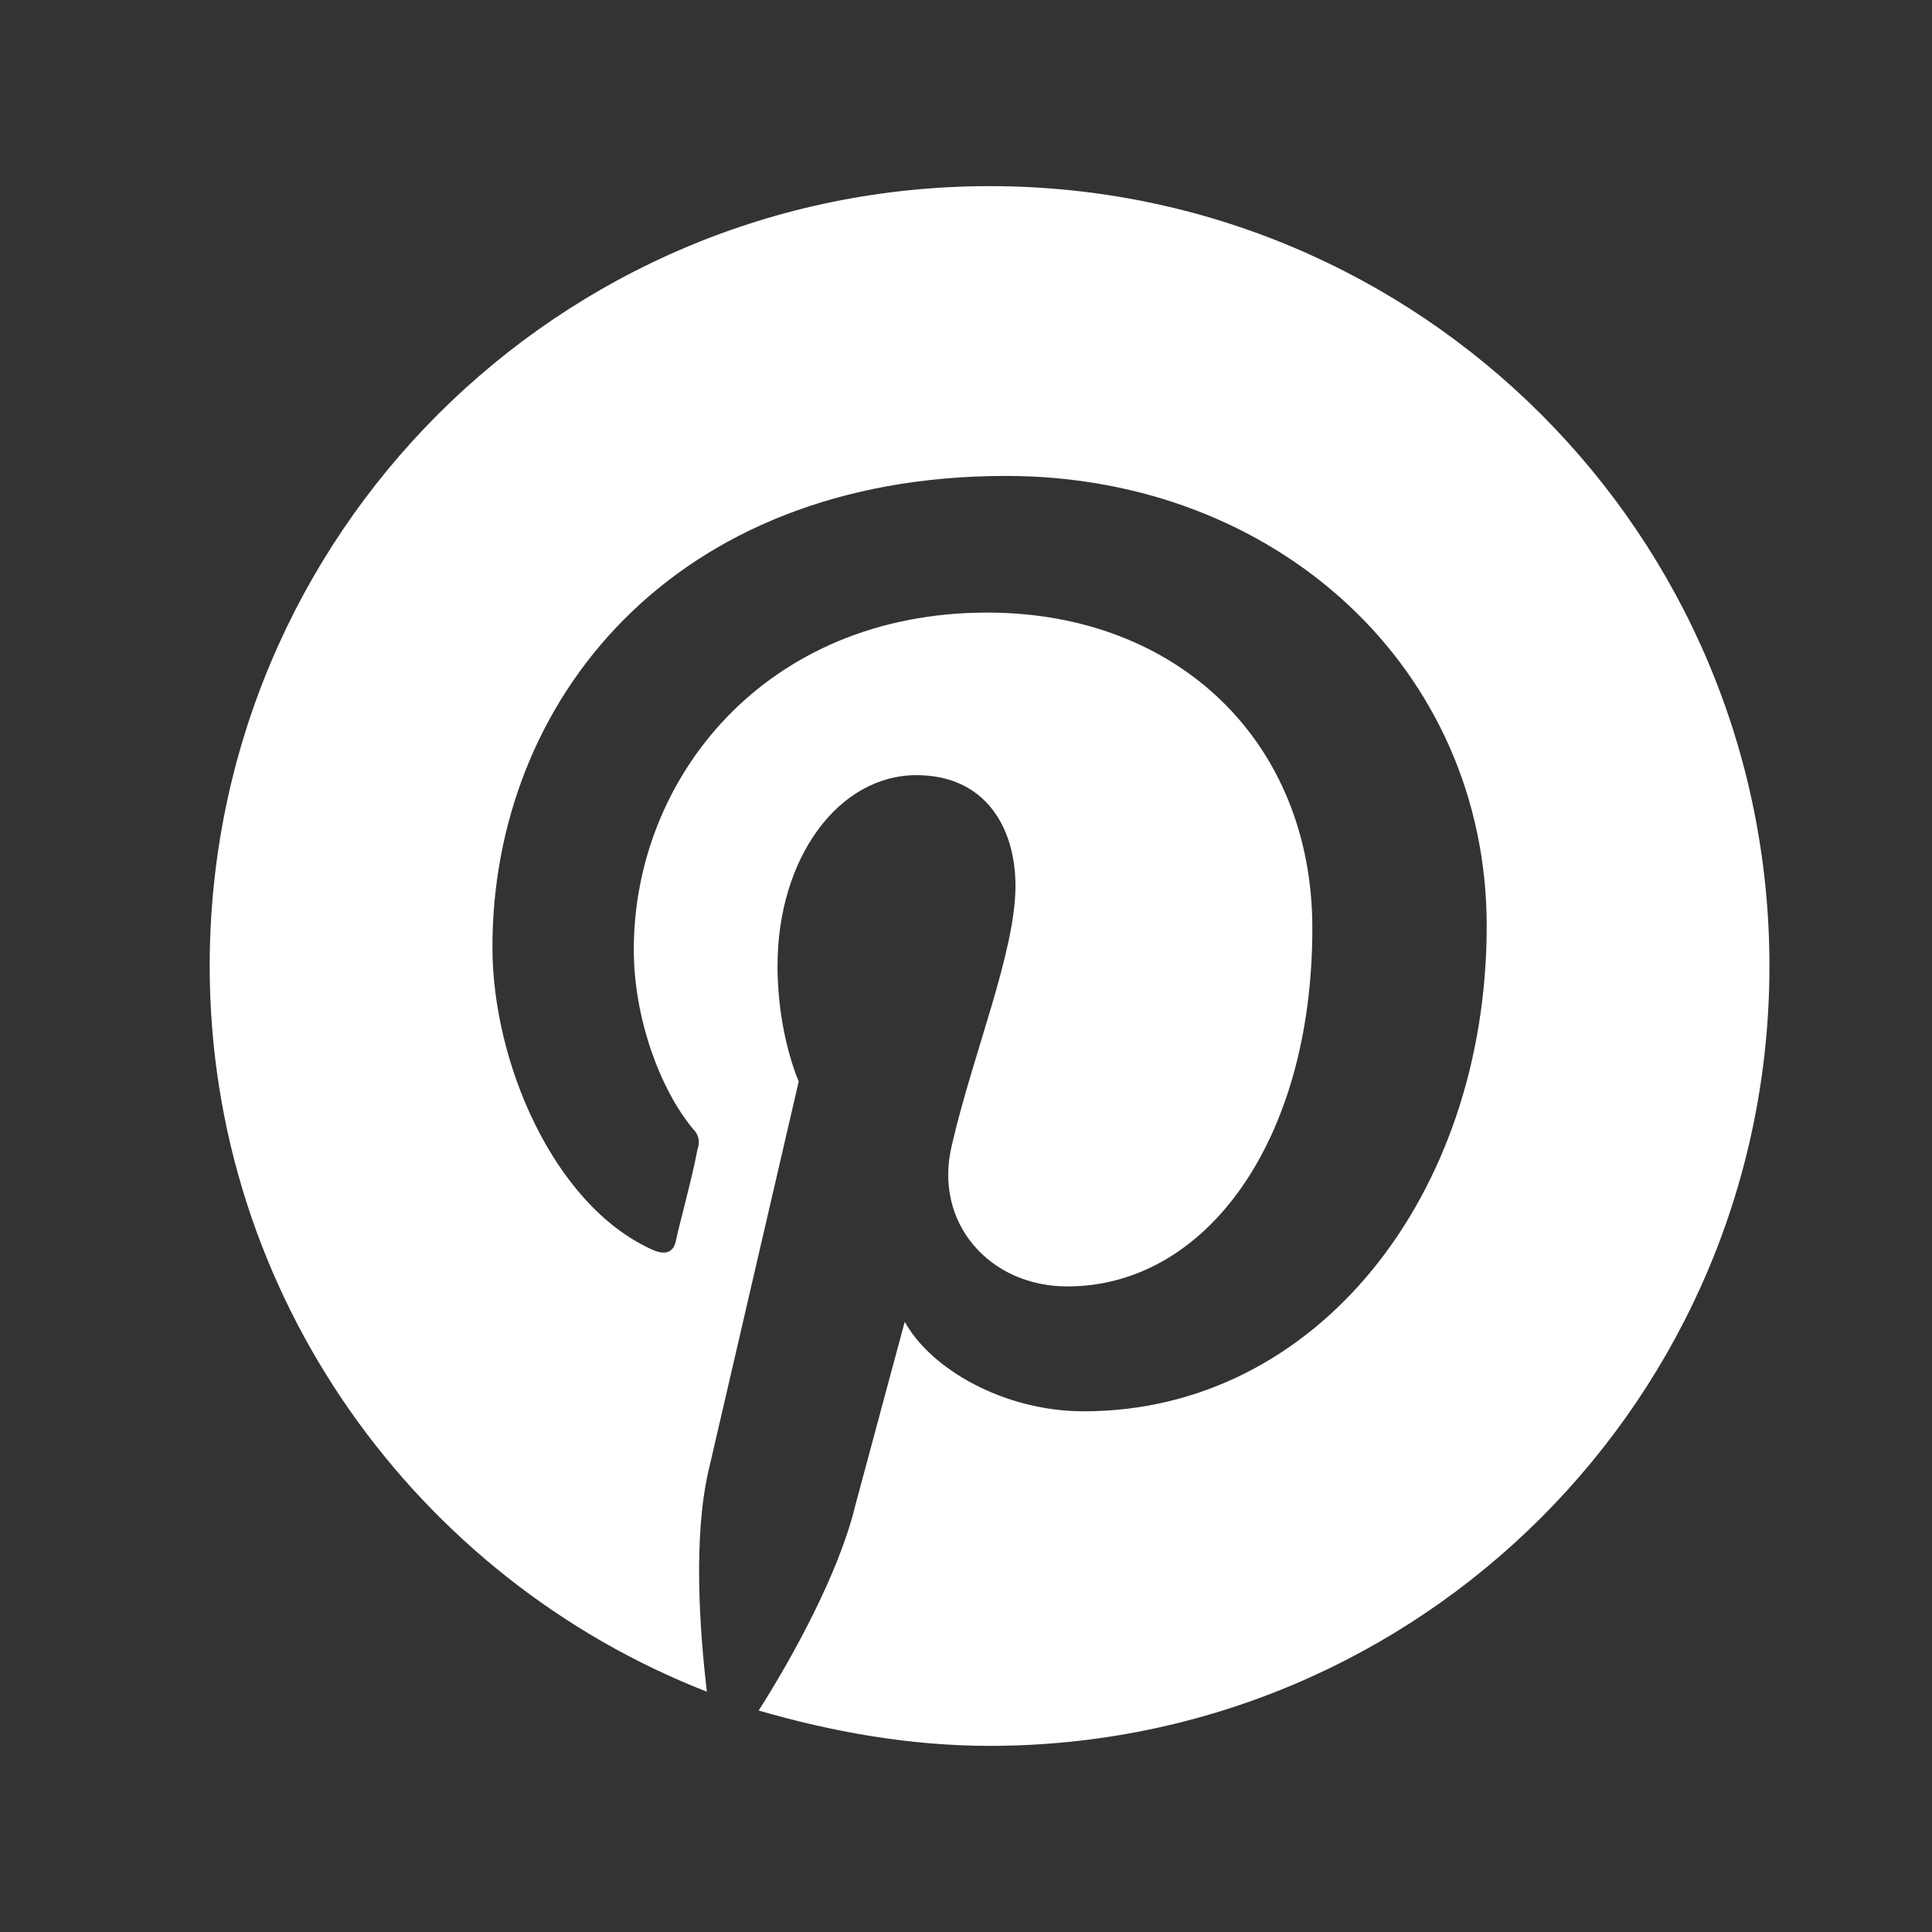 <svg version="1.2" xmlns="http://www.w3.org/2000/svg" fill="#ffffff" viewBox="0 0 82 82" width="50" height="50">
	<rect x="0" y="0" width="82" height="82" fill="#333333" stroke="none"/>
	<title>linkedin-icon-svg</title>
	<path id="Layer" class="s0" d="m42 7.9c-18.3 0-33.1 14.8-33.1 33.1 0 14 8.8 26 21.1 30.8-0.3-2.6-0.6-6.6 0.1-9.5 0.6-2.6 3.8-16.4 3.8-16.4 0 0-0.9-2-0.9-4.9 0-4.6 2.6-8.1 5.9-8.1 2.9 0 4.2 2.2 4.2 4.7 0 2.8-1.8 7.1-2.7 11-0.8 3.3 1.6 6 4.9 6 5.9 0 10.4-6.2 10.4-15.2 0-7.9-5.7-13.4-13.8-13.4-9.4 0-15 7-15 14.3 0 2.9 1.1 5.9 2.5 7.6 0.3 0.3 0.3 0.6 0.2 0.9-0.2 1.1-0.8 3.3-0.9 3.8-0.1 0.6-0.5 0.7-1.1 0.4-4.1-1.9-6.7-7.9-6.7-12.8 0-10.4 7.6-20 21.8-20 11.5 0 20.4 8.2 20.4 19.1 0 11.4-7.2 20.6-17.1 20.6-3.4 0-6.5-1.8-7.6-3.8 0 0-1.7 6.3-2.1 7.8-0.7 2.9-2.7 6.5-4.1 8.7 3.1 0.9 6.4 1.5 9.8 1.5 18.3 0 33.1-14.8 33.1-33.1 0-18.3-14.8-33.1-33.1-33.1z"/>
</svg>